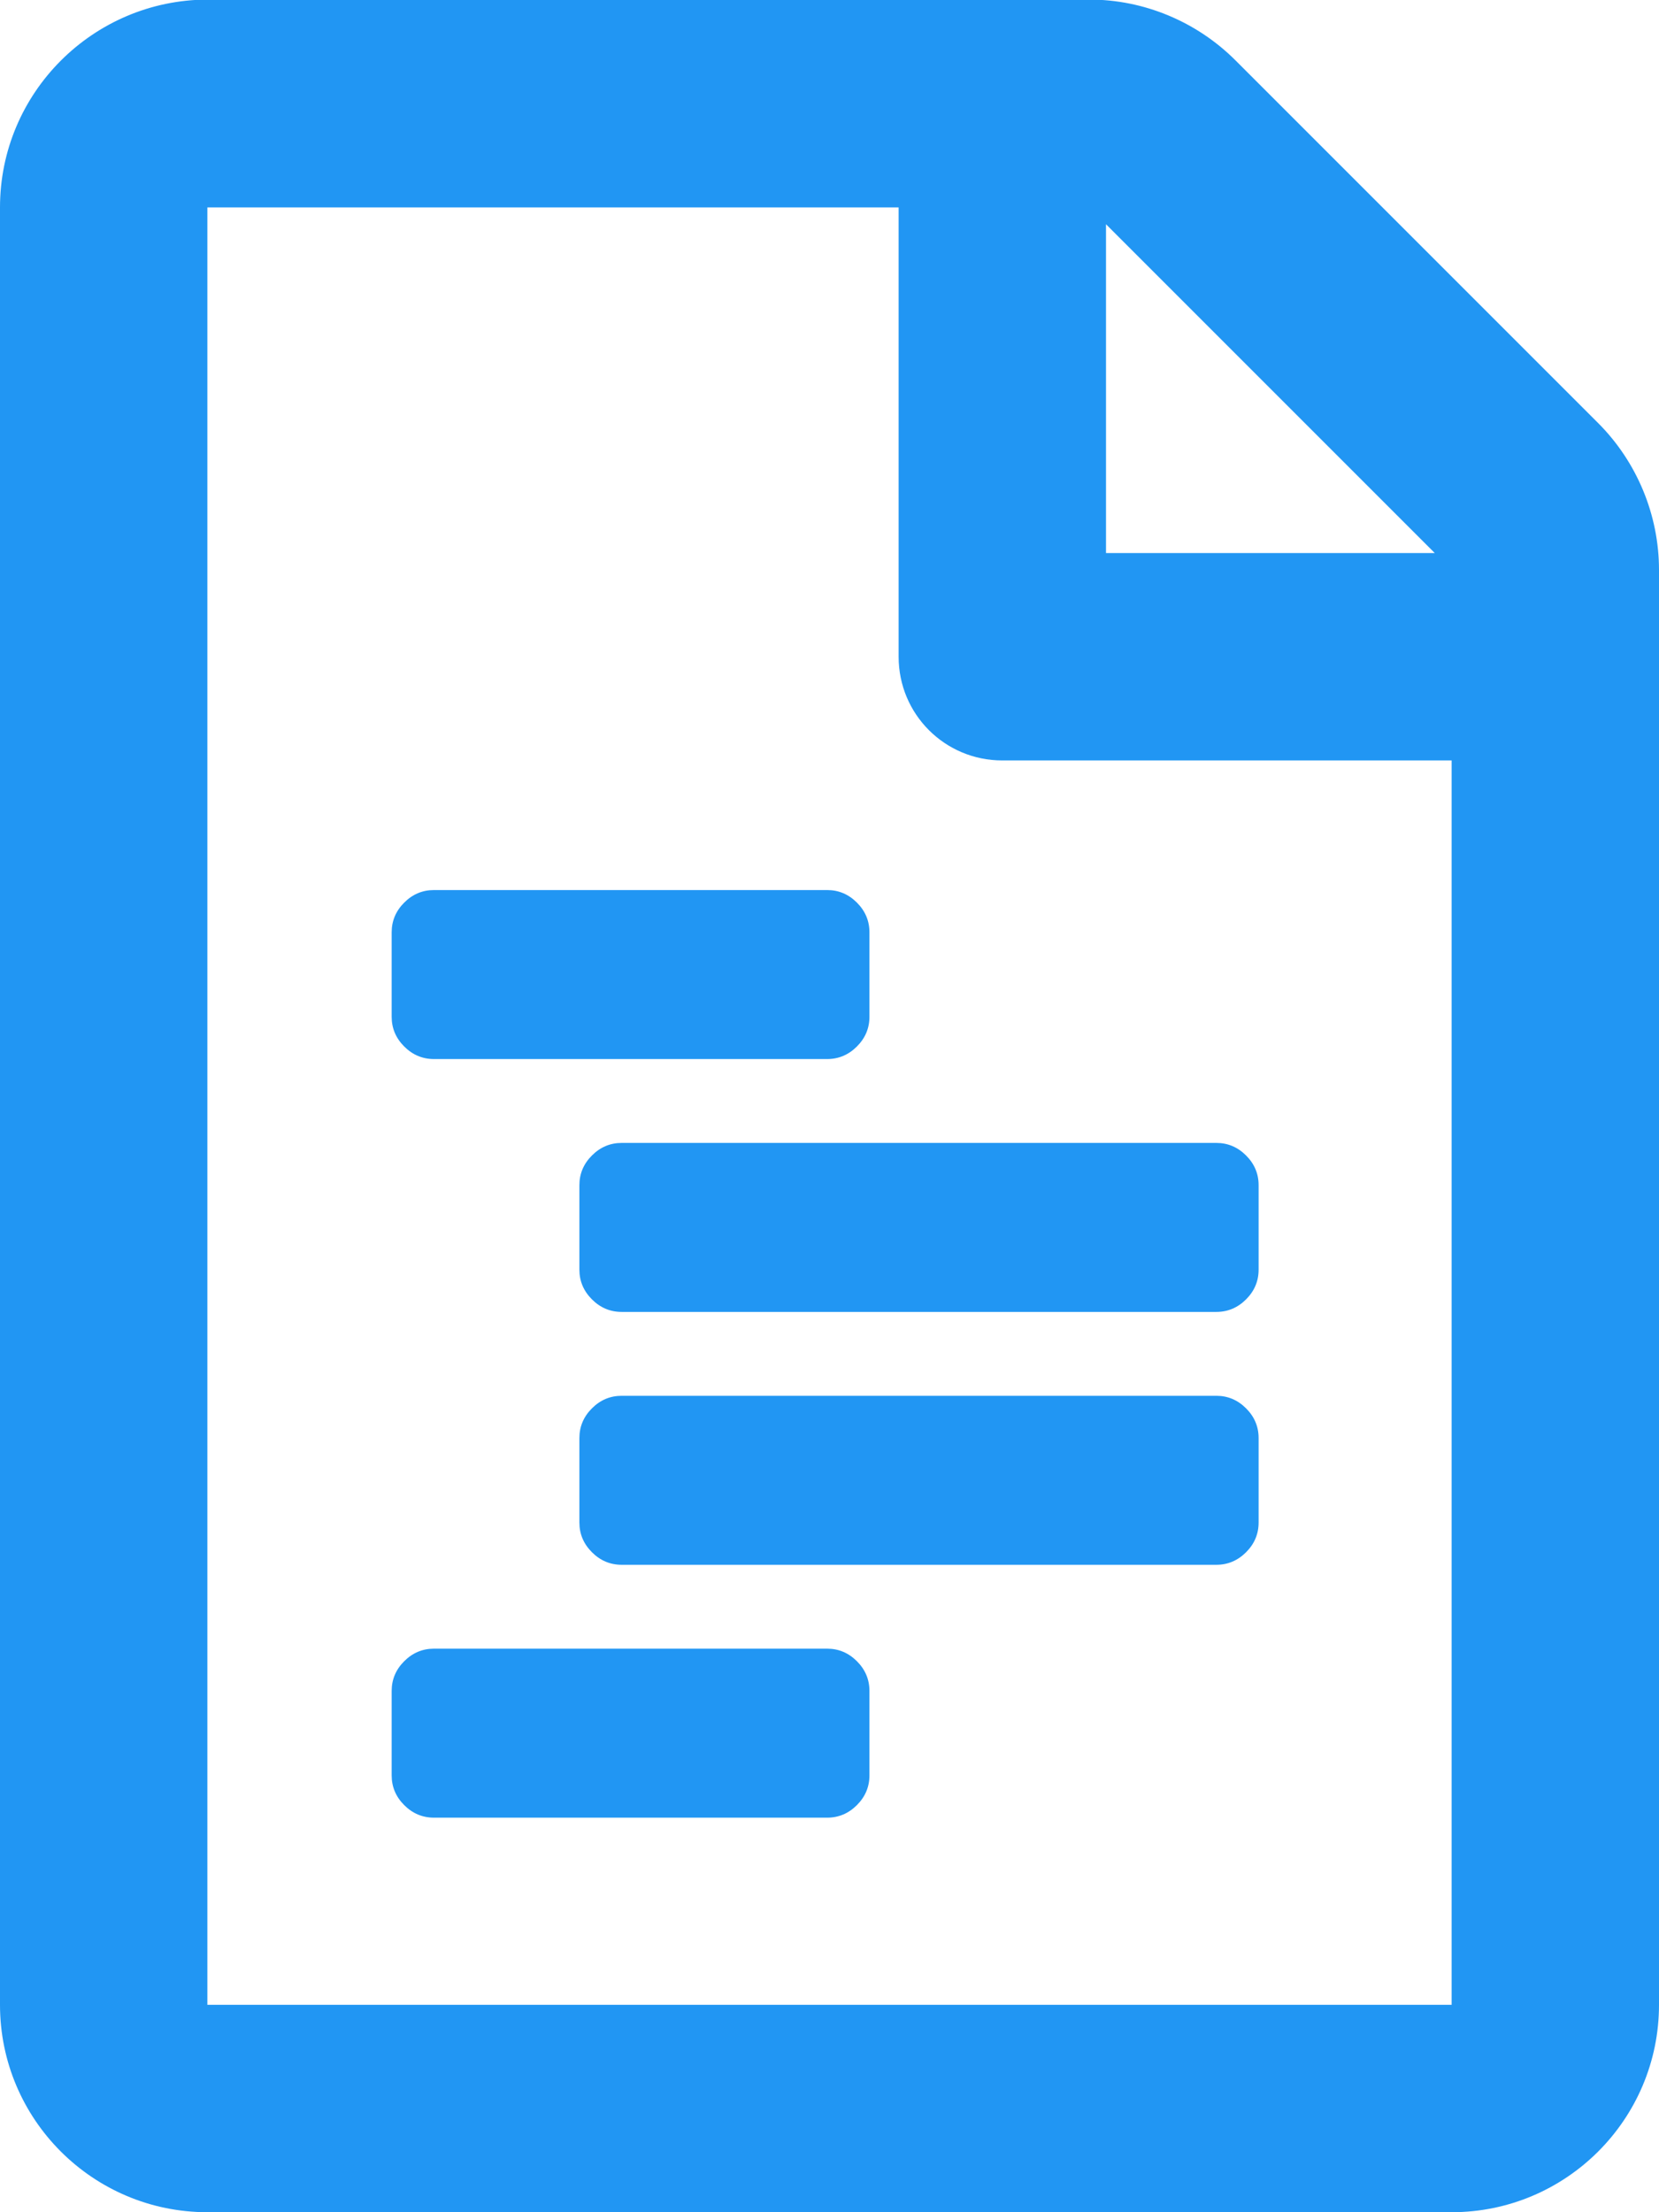 <svg xmlns="http://www.w3.org/2000/svg" viewBox="0 0 384 512">
<!-- Font Awesome Free 5.15.1 by @fontawesome - https://fontawesome.com License - https://fontawesome.com/license/free (Icons: CC BY 4.0, Fonts: SIL OFL 1.1, Code: MIT License) -->
  <path style="fill:#2196f3"
     d="m 100.435,205.996 c -2.648,0 -4.94,0.968 -6.875,2.903 -1.935,1.935 -2.903,4.227 -2.903,6.875 l 0,19.555 c 0,2.648 0.968,4.94 2.903,6.875 1.935,1.935 4.227,2.903 6.875,2.903 l 37.762,0 3.012,0 50.258,0 c 2.648,0 4.94,-0.968 6.875,-2.903 1.935,-1.935 2.903,-4.227 2.903,-6.875 l 0,-19.555 c 0,-2.648 -0.968,-4.94 -2.903,-6.875 -1.935,-1.935 -4.227,-2.903 -6.875,-2.903 l -50.258,0 -3.012,0 -37.762,0 z m 43.452,58.525 c -2.648,0 -4.94,0.968 -6.875,2.903 -1.935,1.935 -2.903,4.227 -2.903,6.875 l 0,19.555 c 0,2.648 0.968,4.94 2.903,6.875 1.935,1.935 4.227,2.903 6.875,2.903 l 37.935,0 99.725,0 c 2.648,0 4.94,-0.968 6.875,-2.903 1.935,-1.935 2.903,-4.227 2.903,-6.875 l 0,-19.555 c 0,-2.648 -0.968,-4.94 -2.903,-6.875 -1.935,-1.935 -4.227,-2.903 -6.875,-2.903 l -99.725,0 -37.935,0 z m 0,58.525 c -2.648,0 -4.94,0.968 -6.875,2.903 -1.935,1.935 -2.903,4.227 -2.903,6.875 l 0,19.555 c 0,2.648 0.968,4.94 2.903,6.875 1.935,1.935 4.227,2.903 6.875,2.903 l 37.935,0 99.725,0 c 2.648,0 4.94,-0.968 6.875,-2.903 1.935,-1.935 2.903,-4.227 2.903,-6.875 l 0,-19.555 c 0,-2.648 -0.968,-4.94 -2.903,-6.875 -1.935,-1.935 -4.227,-2.903 -6.875,-2.903 l -99.725,0 -37.935,0 z m -43.452,58.525 c -2.648,0 -4.94,0.968 -6.875,2.903 -1.935,1.935 -2.903,4.227 -2.903,6.875 l 0,19.555 c 0,2.648 0.968,4.94 2.903,6.875 1.935,1.935 4.227,2.903 6.875,2.903 l 37.762,0 3.012,0 50.258,0 c 2.648,0 4.94,-0.968 6.875,-2.903 1.935,-1.935 2.903,-4.227 2.903,-6.875 l 0,-19.555 c 0,-2.648 -0.968,-4.94 -2.903,-6.875 -1.935,-1.935 -4.227,-2.903 -6.875,-2.903 l -50.258,0 -3.012,0 -37.762,0 z M 369.9,97.9 286,14 C 277,5 264.8,-0.1 252.1,-0.1 L 48,-0.1 C 21.5,0 0,21.5 0,48 l 0,416 c 0,26.5 21.5,48 48,48 l 288,0 c 26.5,0 48,-21.5 48,-48 l 0,-332.1 c 0,-12.7 -5.1,-25 -14.1,-34 z M 332.1,128 256,128 256,51.9 332.1,128 Z M 48,464 48,48 l 160,0 0,104 c 0,13.3 10.7,24 24,24 l 104,0 0,288 -288,0 z" />
</svg>
